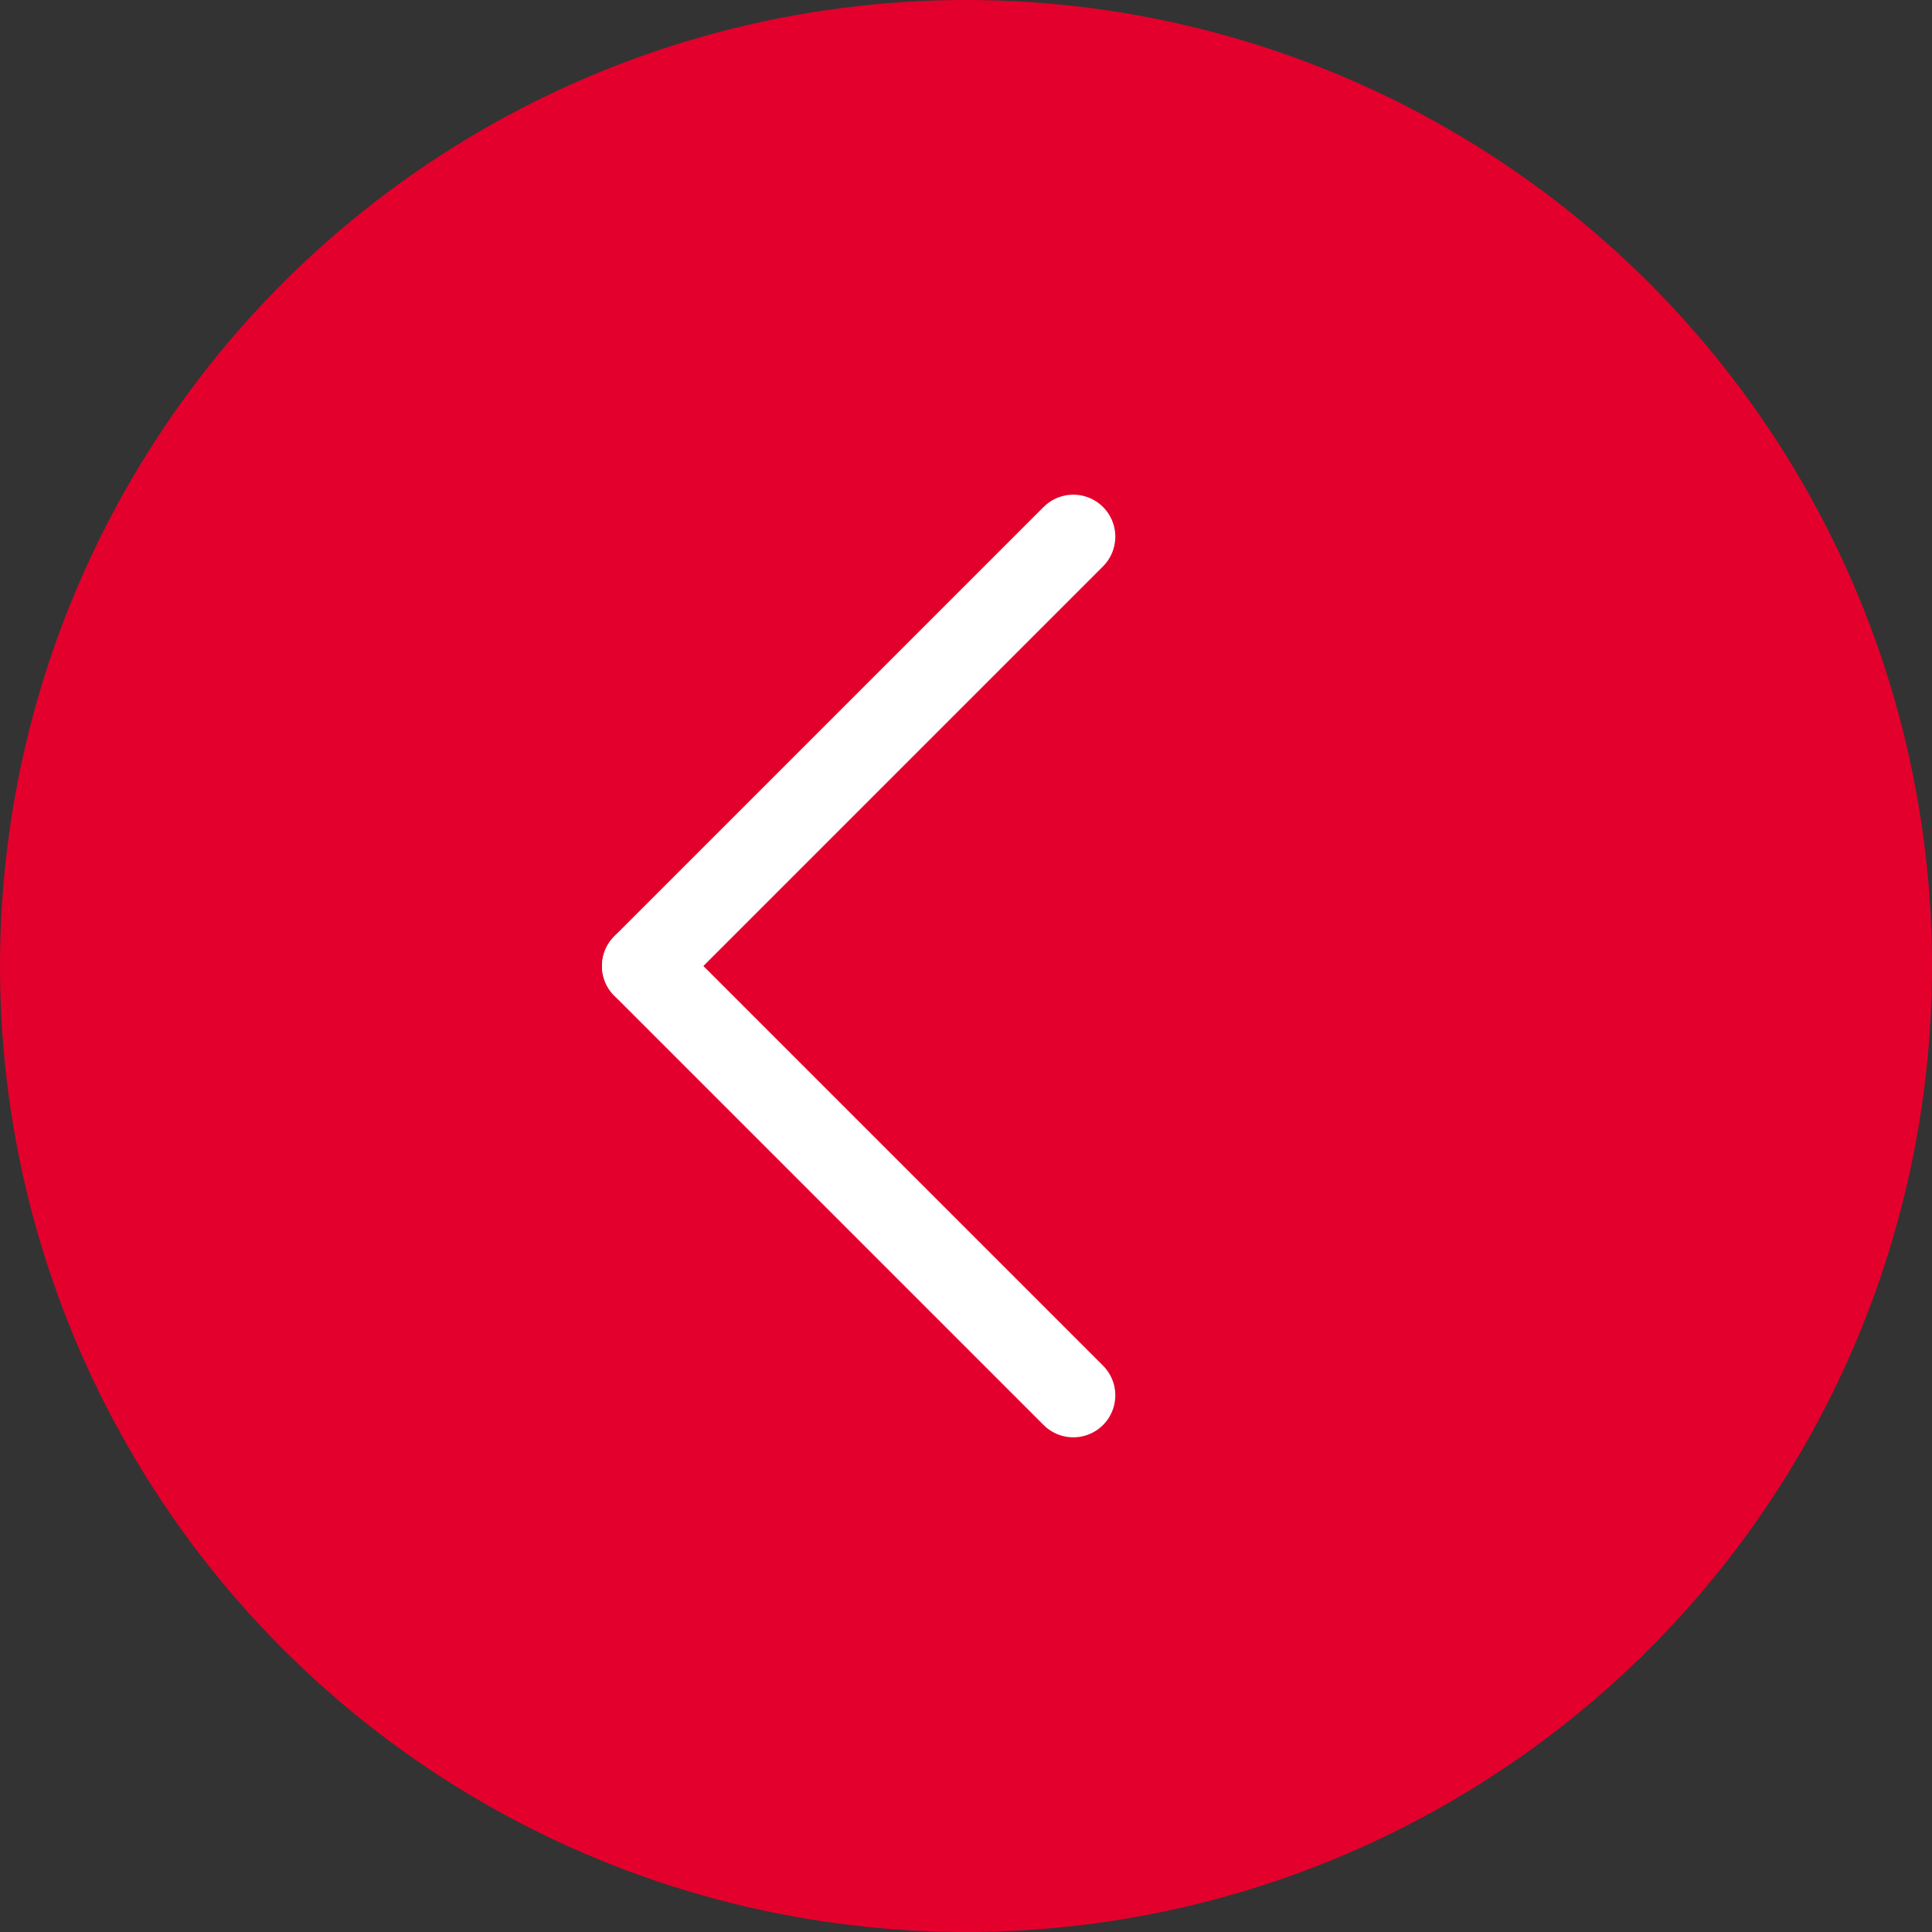 <svg width="46" height="46" viewBox="0 0 46 46" fill="none" xmlns="http://www.w3.org/2000/svg">
    <rect x="0" y="0" width="46" height="46" fill="#333333" stroke="none"/>
    <circle cx="23" cy="23" r="23" fill="#E4002C"/>
    <path d="M25.555 12.778L15.333 23" stroke="white" stroke-width="2" stroke-linecap="round"/>
    <path d="M25.555 33.222L15.333 23" stroke="white" stroke-width="2" stroke-linecap="round"/>
</svg>

